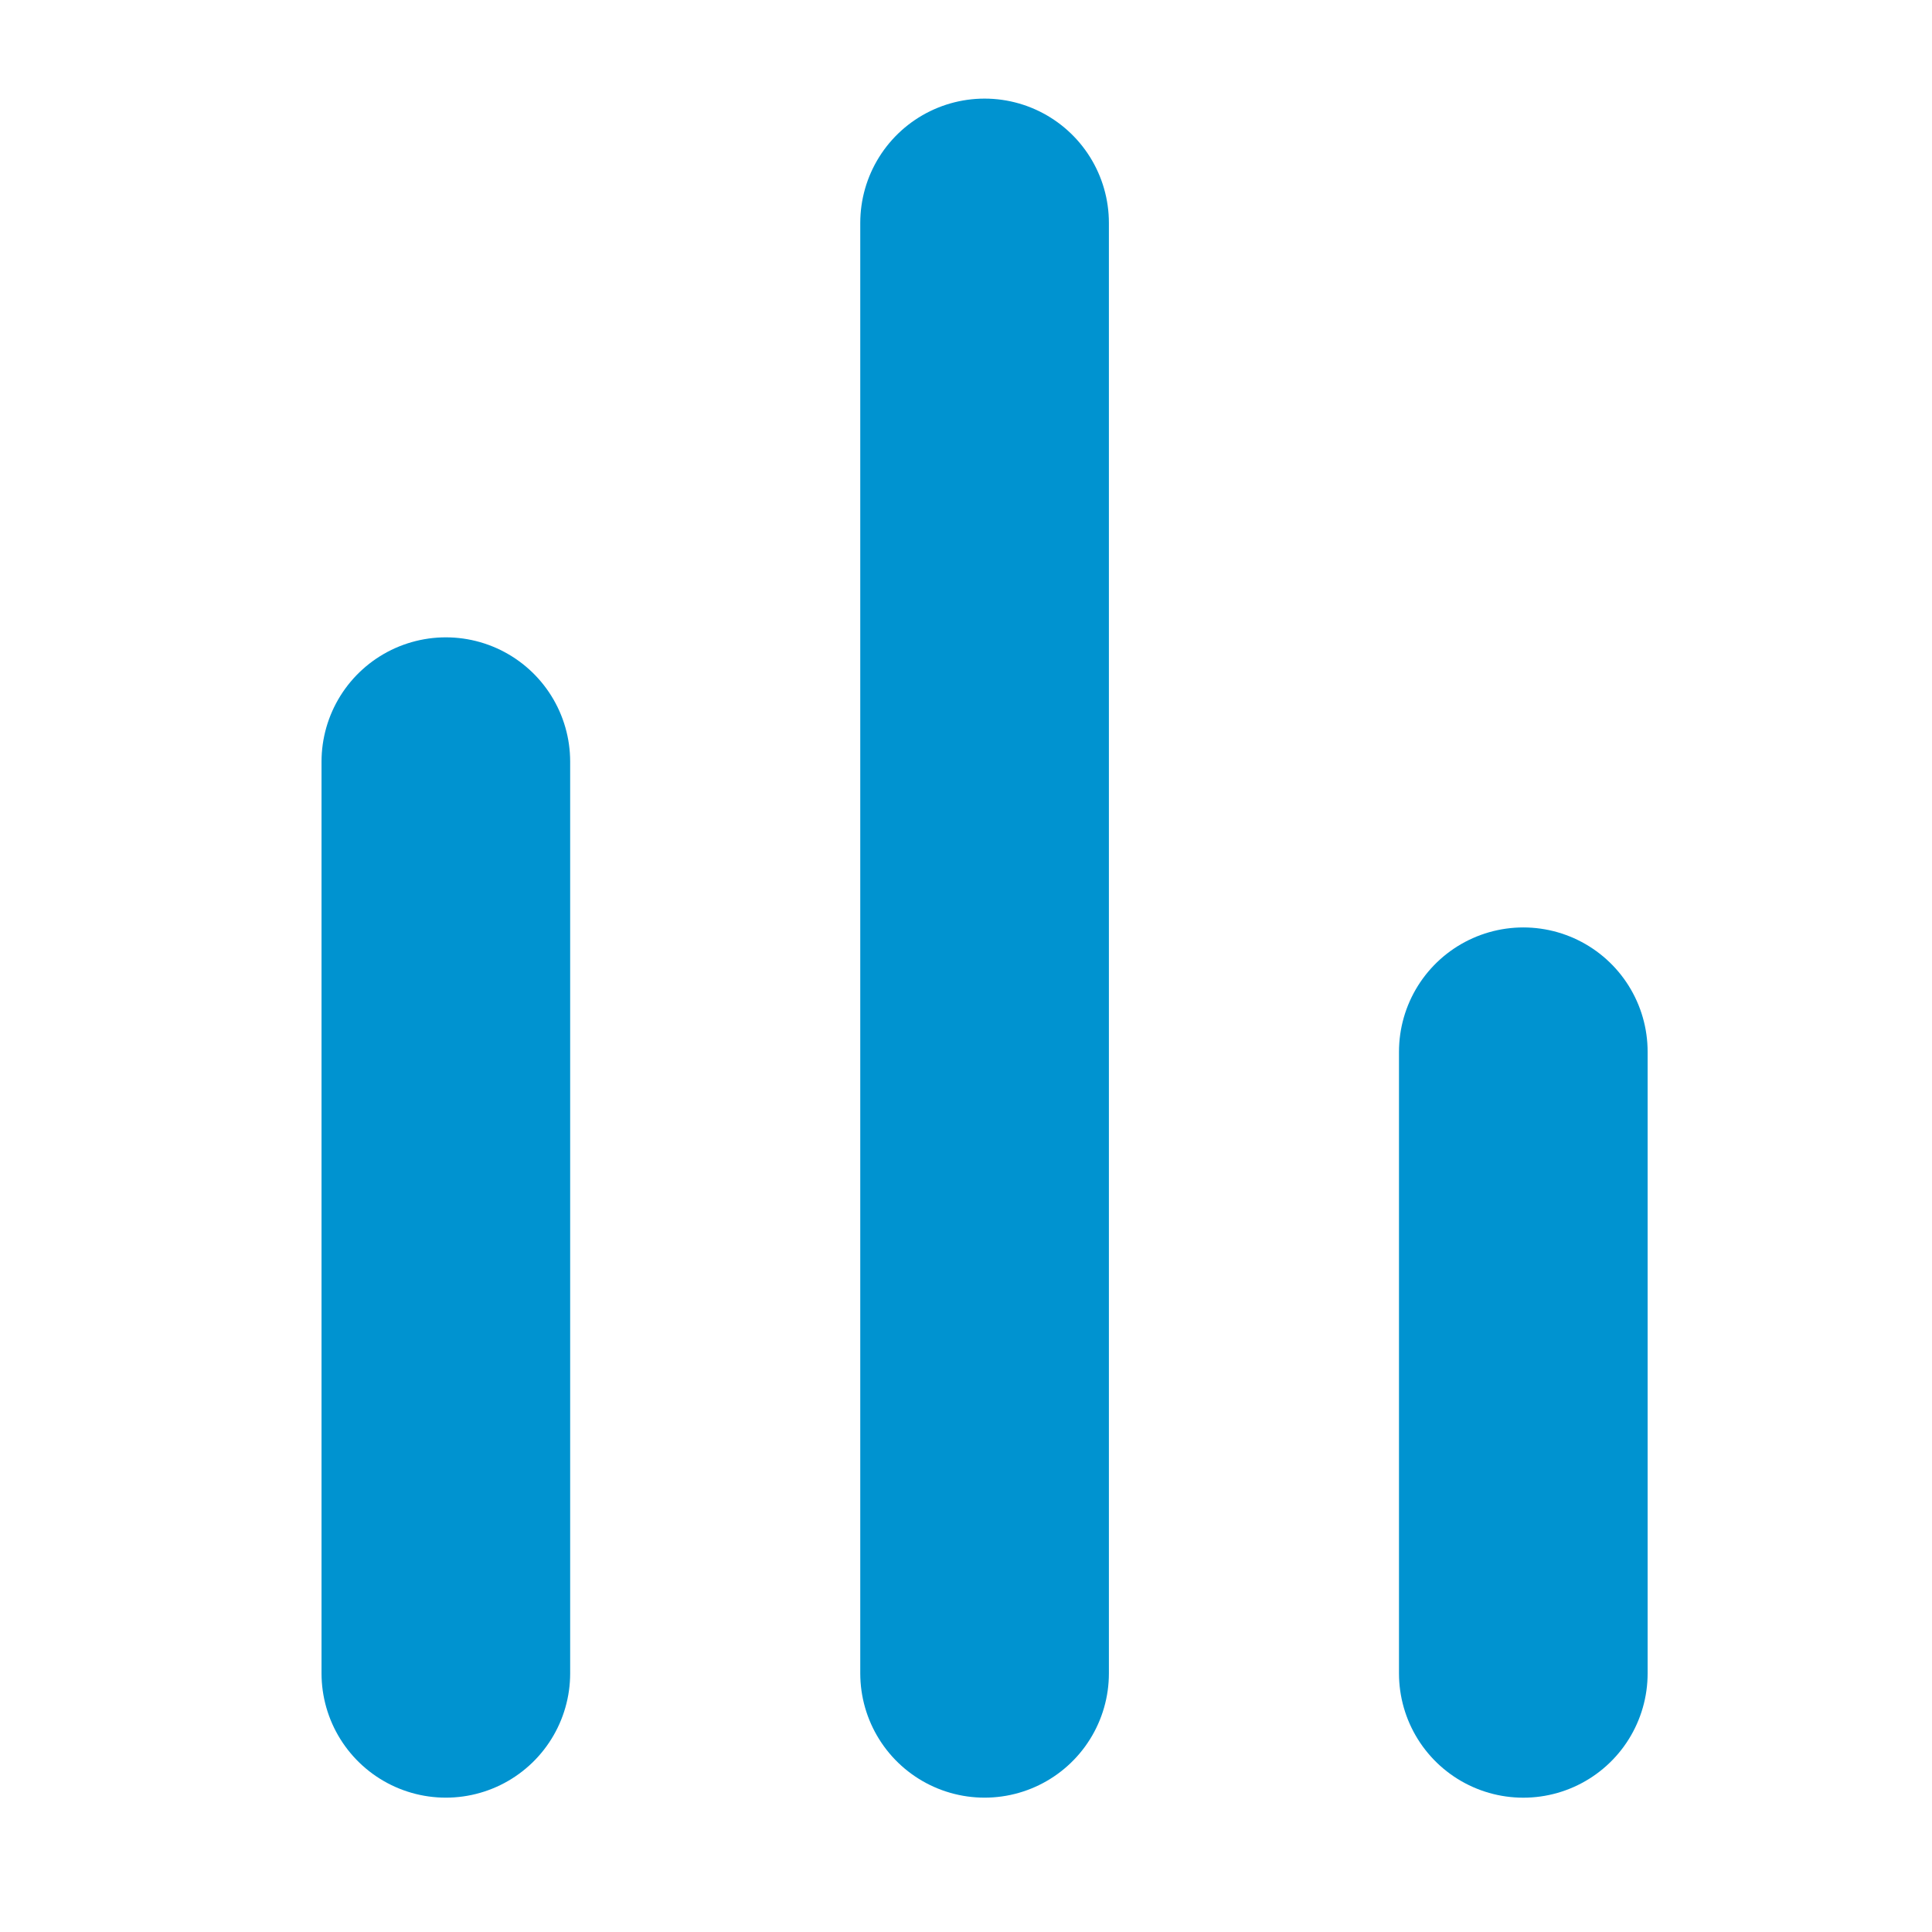 <svg width="52" height="52" viewBox="0 0 52 52" fill="none" xmlns="http://www.w3.org/2000/svg">
<path d="M41 28.308V45.039" stroke="#0093D0" stroke-width="6.692" stroke-linecap="round"/>
<path d="M12 20.5V45.038" stroke="#0093D0" stroke-width="6.692" stroke-linecap="round"/>
<path d="M26.5 6V45.038" stroke="#0093D0" stroke-width="6.692" stroke-linecap="round"/>
</svg>

